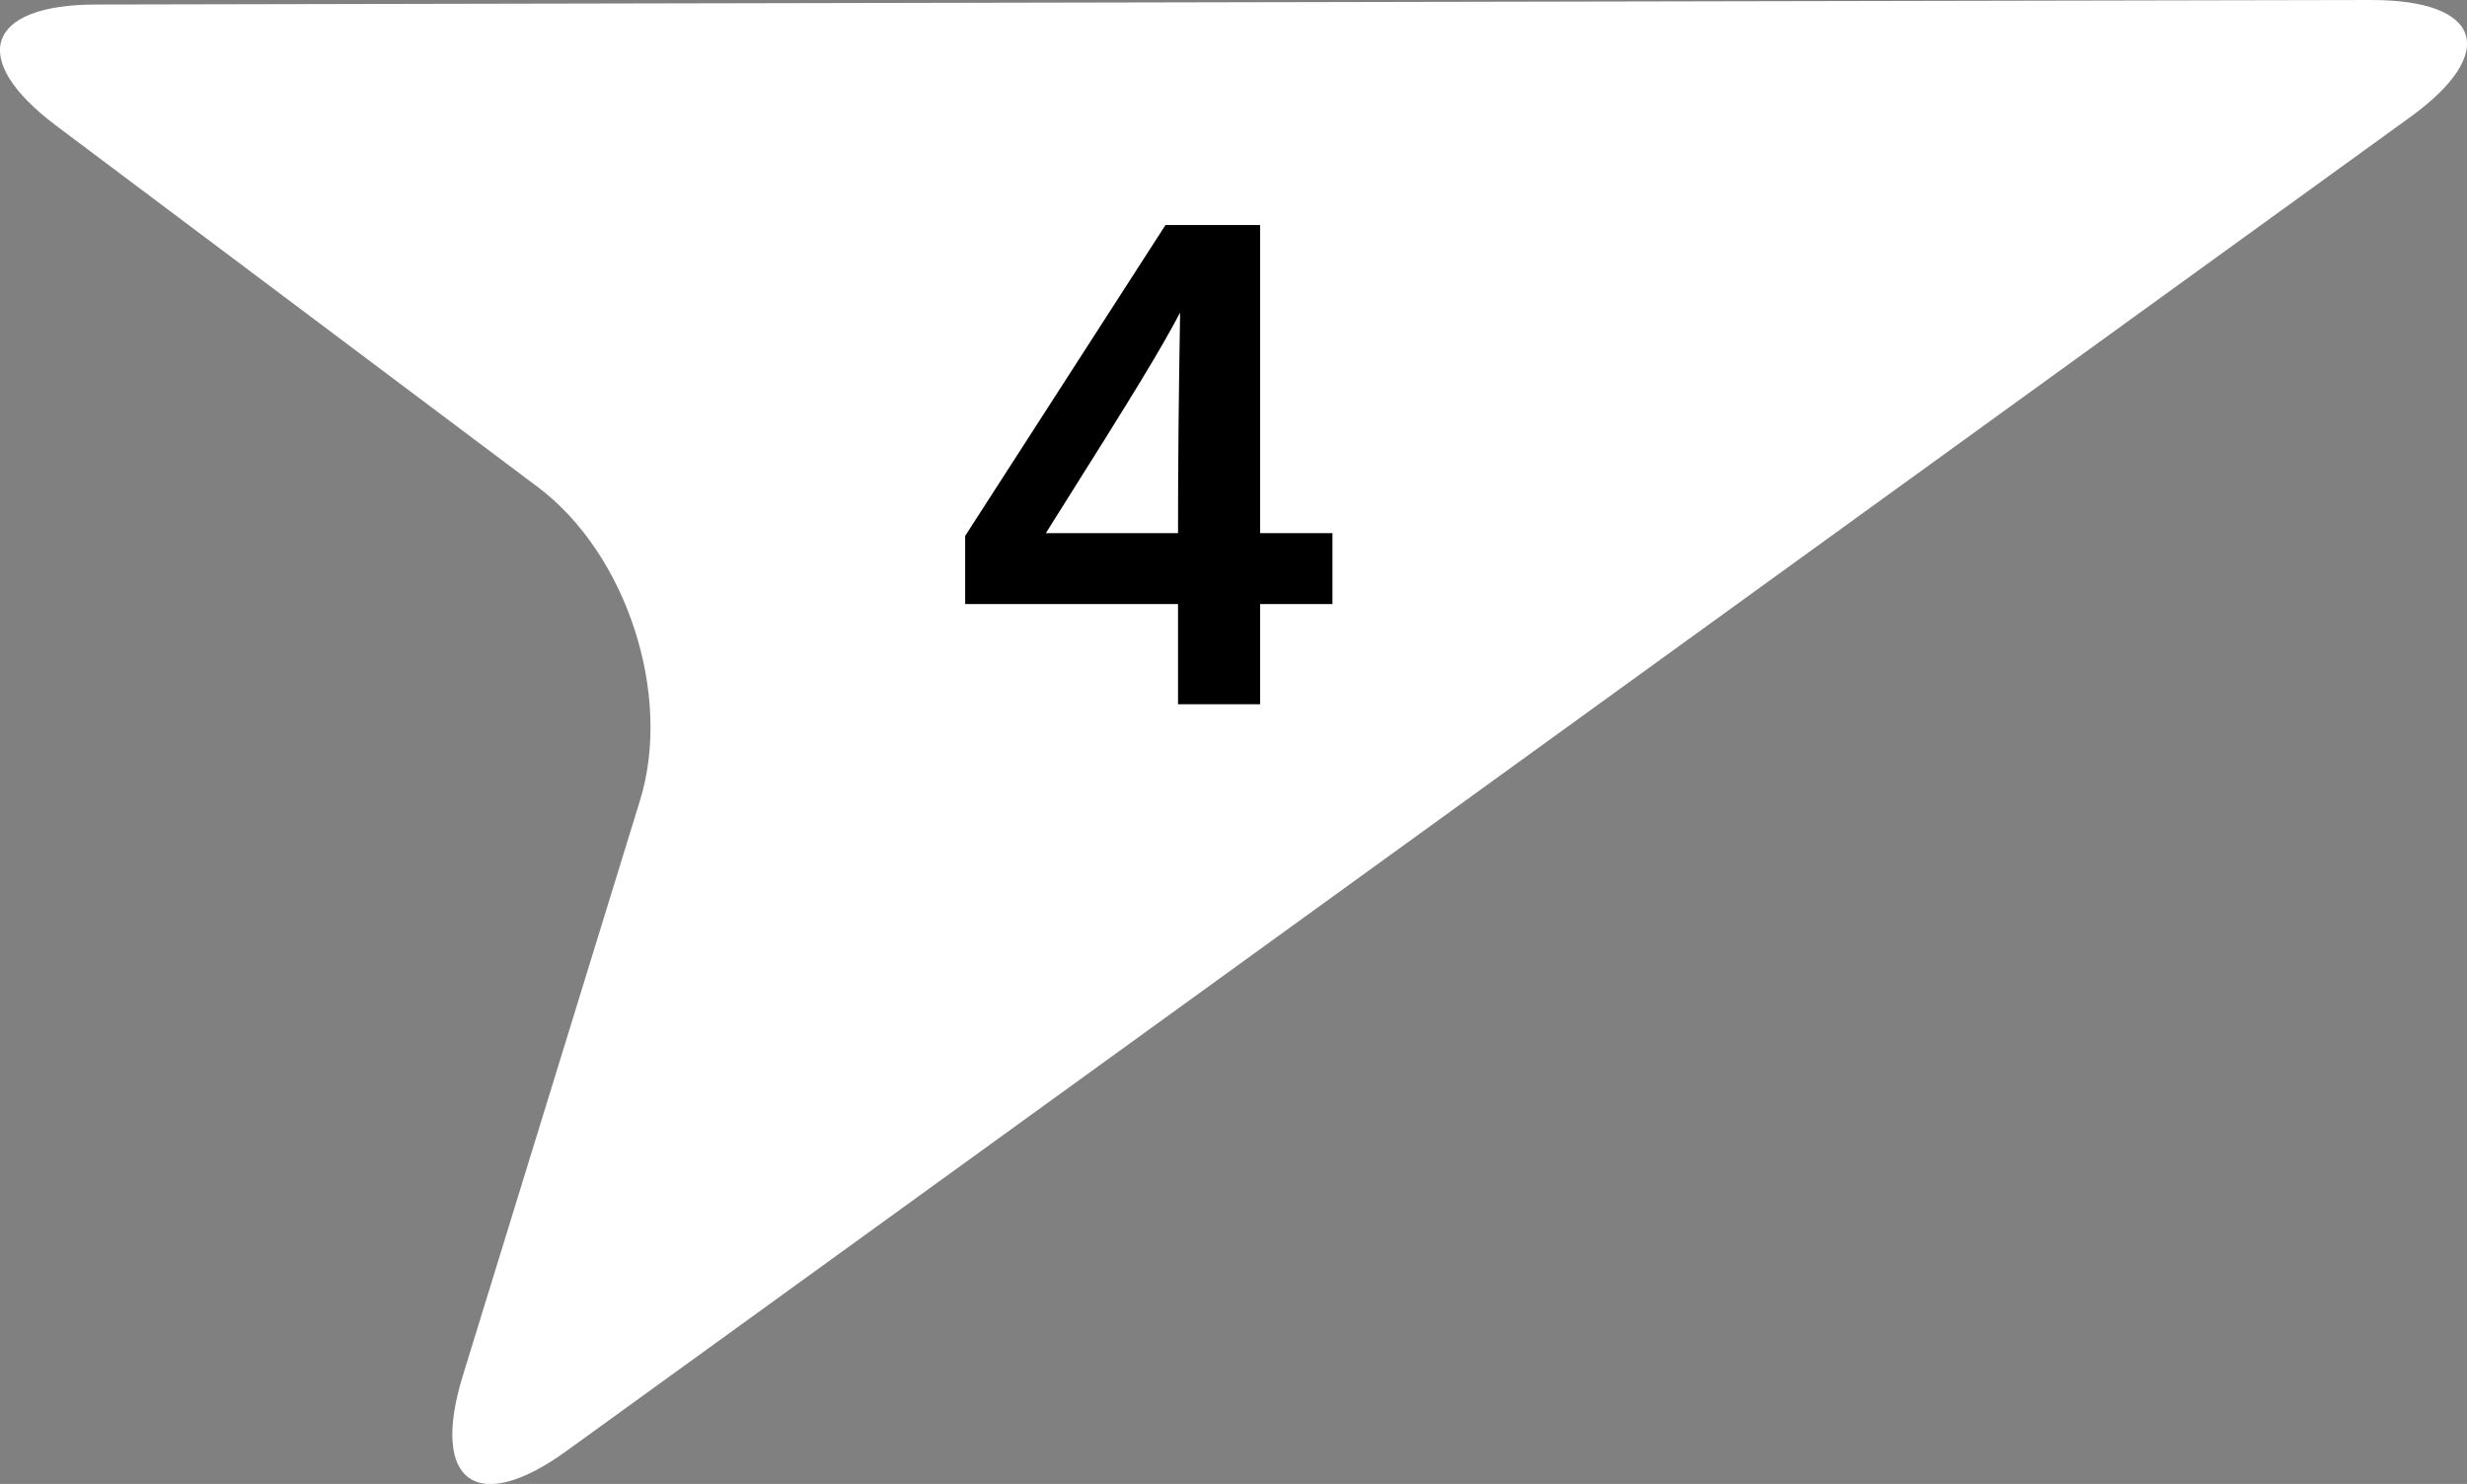 <?xml version="1.0" encoding="UTF-8"?>
<svg id="_レイヤー_2" data-name="レイヤー 2" xmlns="http://www.w3.org/2000/svg" viewBox="0 0 70.93 42.67">
  <rect x="0" y="0" width="70.93" height="42.67" fill="#808080" stroke="none"/>
  <defs>
    <style>
      .cls-1 {
        fill: #fff;
      }
    </style>
  </defs>
  <g id="_レイヤー_1-2" data-name="レイヤー 1">
    <g>
      <path class="cls-1" d="M1.61,3.61C-.93,1.7-.41.13,2.77.13L68.18,0c3.18,0,3.68,1.52,1.1,3.38L16.29,41.72c-2.58,1.87-3.92.9-2.99-2.14l5.1-16.56c.94-3.04-.38-7.09-2.93-9.01L1.61,3.61Z"/>
      <path d="M33.87,20.25v-2.88h-6.12v-1.96l5.76-8.94h2.72v8.86h2.08v2.04h-2.08v2.88h-2.36ZM33.87,15.33c0-2.12.02-3.94.06-6.34-.6,1.12-1.1,1.96-3.86,6.34h3.8Z"/>
    </g>
  </g>
</svg>